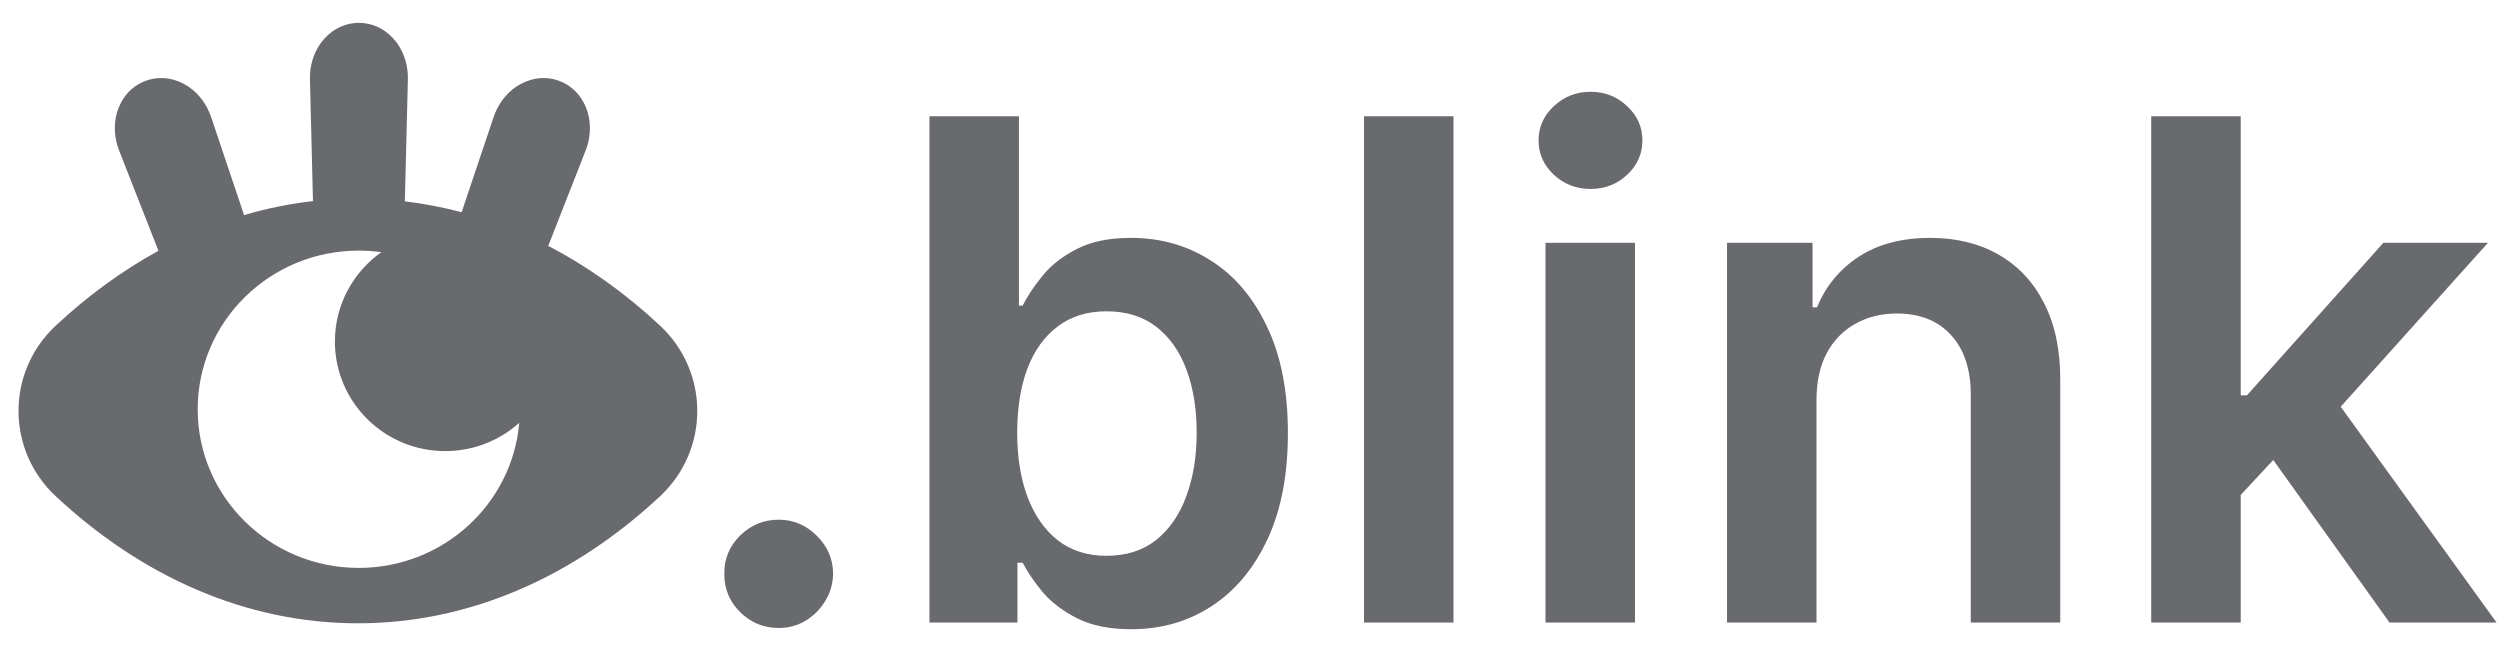 <svg width="100" height="26" viewBox="0 0 100 26" fill="none" xmlns="http://www.w3.org/2000/svg">
<path fill-rule="evenodd" clip-rule="evenodd" d="M16.315 3.178C16.329 2.652 16.178 2.126 15.869 1.706C15.556 1.281 15.032 0.915 14.356 0.915C13.68 0.915 13.157 1.281 12.844 1.706C12.534 2.126 12.383 2.652 12.398 3.178L12.519 8.044C11.582 8.15 10.662 8.338 9.763 8.603L8.447 4.688C8.281 4.189 7.96 3.746 7.525 3.457C7.086 3.166 6.468 3 5.833 3.231C5.198 3.463 4.831 3.986 4.682 4.492C4.535 4.993 4.573 5.539 4.767 6.028L6.338 10.032C4.881 10.828 3.505 11.835 2.229 13.026C0.244 14.877 0.244 17.998 2.229 19.849C5.665 23.055 9.829 24.932 14.316 24.932C18.803 24.932 22.967 23.055 26.403 19.849C28.387 17.998 28.387 14.877 26.403 13.026C25.021 11.736 23.52 10.661 21.929 9.837L23.423 6.028C23.617 5.539 23.655 4.993 23.508 4.492C23.359 3.986 22.992 3.463 22.357 3.231C21.722 3 21.104 3.166 20.665 3.457C20.23 3.746 19.909 4.189 19.742 4.688L18.465 8.489C17.721 8.291 16.963 8.145 16.194 8.054L16.315 3.178ZM14.35 22.716C17.722 22.716 20.489 20.164 20.769 16.914C19.986 17.616 18.948 18.044 17.81 18.044C15.372 18.044 13.396 16.082 13.396 13.661C13.396 12.186 14.13 10.881 15.254 10.087C14.959 10.046 14.657 10.025 14.35 10.025C10.792 10.025 7.908 12.866 7.908 16.37C7.908 19.875 10.792 22.716 14.35 22.716Z" fill="#292C31" fill-opacity="0.7"/>
<path d="M72.66 16.002V24.902H69.081V9.713H72.502V12.294H72.68C73.029 11.444 73.586 10.768 74.351 10.267C75.122 9.766 76.075 9.515 77.209 9.515C78.257 9.515 79.17 9.74 79.948 10.188C80.732 10.636 81.339 11.286 81.767 12.136C82.202 12.986 82.417 14.018 82.41 15.231V24.902H78.831V15.785C78.831 14.77 78.567 13.975 78.039 13.402C77.519 12.828 76.797 12.541 75.874 12.541C75.248 12.541 74.691 12.68 74.203 12.957C73.722 13.227 73.342 13.619 73.066 14.133C72.795 14.648 72.66 15.271 72.66 16.002Z" fill="#292C31" fill-opacity="0.7"/>
<path d="M61.82 24.902V9.713H65.4V24.902H61.82ZM63.62 7.558C63.053 7.558 62.565 7.37 62.156 6.994C61.748 6.612 61.543 6.153 61.543 5.619C61.543 5.079 61.748 4.621 62.156 4.245C62.565 3.863 63.053 3.671 63.62 3.671C64.193 3.671 64.681 3.863 65.083 4.245C65.492 4.621 65.696 5.079 65.696 5.619C65.696 6.153 65.492 6.612 65.083 6.994C64.681 7.37 64.193 7.558 63.62 7.558Z" fill="#292C31" fill-opacity="0.7"/>
<path d="M58.139 4.65V24.902H54.559V4.65H58.139Z" fill="#292C31" fill-opacity="0.7"/>
<path d="M37.178 24.902V4.65H40.758V12.225H40.906C41.091 11.856 41.351 11.463 41.687 11.048C42.023 10.626 42.478 10.267 43.052 9.97C43.625 9.667 44.357 9.515 45.247 9.515C46.42 9.515 47.479 9.815 48.421 10.415C49.37 11.009 50.122 11.889 50.676 13.056C51.236 14.216 51.516 15.64 51.516 17.327C51.516 18.995 51.243 20.413 50.696 21.579C50.148 22.746 49.404 23.636 48.461 24.249C47.518 24.862 46.45 25.169 45.257 25.169C44.387 25.169 43.665 25.024 43.091 24.734C42.518 24.444 42.056 24.094 41.707 23.686C41.364 23.27 41.097 22.878 40.906 22.509H40.698V24.902H37.178ZM40.688 17.308C40.688 18.29 40.827 19.15 41.104 19.888C41.387 20.627 41.793 21.204 42.32 21.619C42.854 22.028 43.5 22.232 44.258 22.232C45.049 22.232 45.712 22.021 46.246 21.599C46.78 21.171 47.182 20.587 47.452 19.849C47.729 19.104 47.867 18.257 47.867 17.308C47.867 16.365 47.732 15.528 47.462 14.796C47.192 14.064 46.79 13.491 46.256 13.075C45.722 12.66 45.056 12.452 44.258 12.452C43.493 12.452 42.844 12.653 42.31 13.056C41.776 13.458 41.371 14.021 41.094 14.746C40.824 15.472 40.688 16.325 40.688 17.308Z" fill="#292C31" fill-opacity="0.7"/>
<path d="M31.149 25.119C30.549 25.119 30.035 24.908 29.606 24.486C29.178 24.064 28.967 23.55 28.973 22.944C28.967 22.351 29.178 21.843 29.606 21.421C30.035 20.999 30.549 20.788 31.149 20.788C31.729 20.788 32.233 20.999 32.662 21.421C33.097 21.843 33.318 22.351 33.324 22.944C33.318 23.346 33.212 23.712 33.008 24.041C32.81 24.371 32.546 24.635 32.217 24.832C31.894 25.024 31.538 25.119 31.149 25.119Z" fill="#292C31" fill-opacity="0.7"/>
<path d="M89.876 15.814L95.334 9.713H99.517L93.629 16.269L99.863 24.902H95.581L90.931 18.4L89.629 19.796V24.902H86.049V4.65H89.629V15.814H89.876Z" fill="#292C31" fill-opacity="0.7"/>
</svg>
